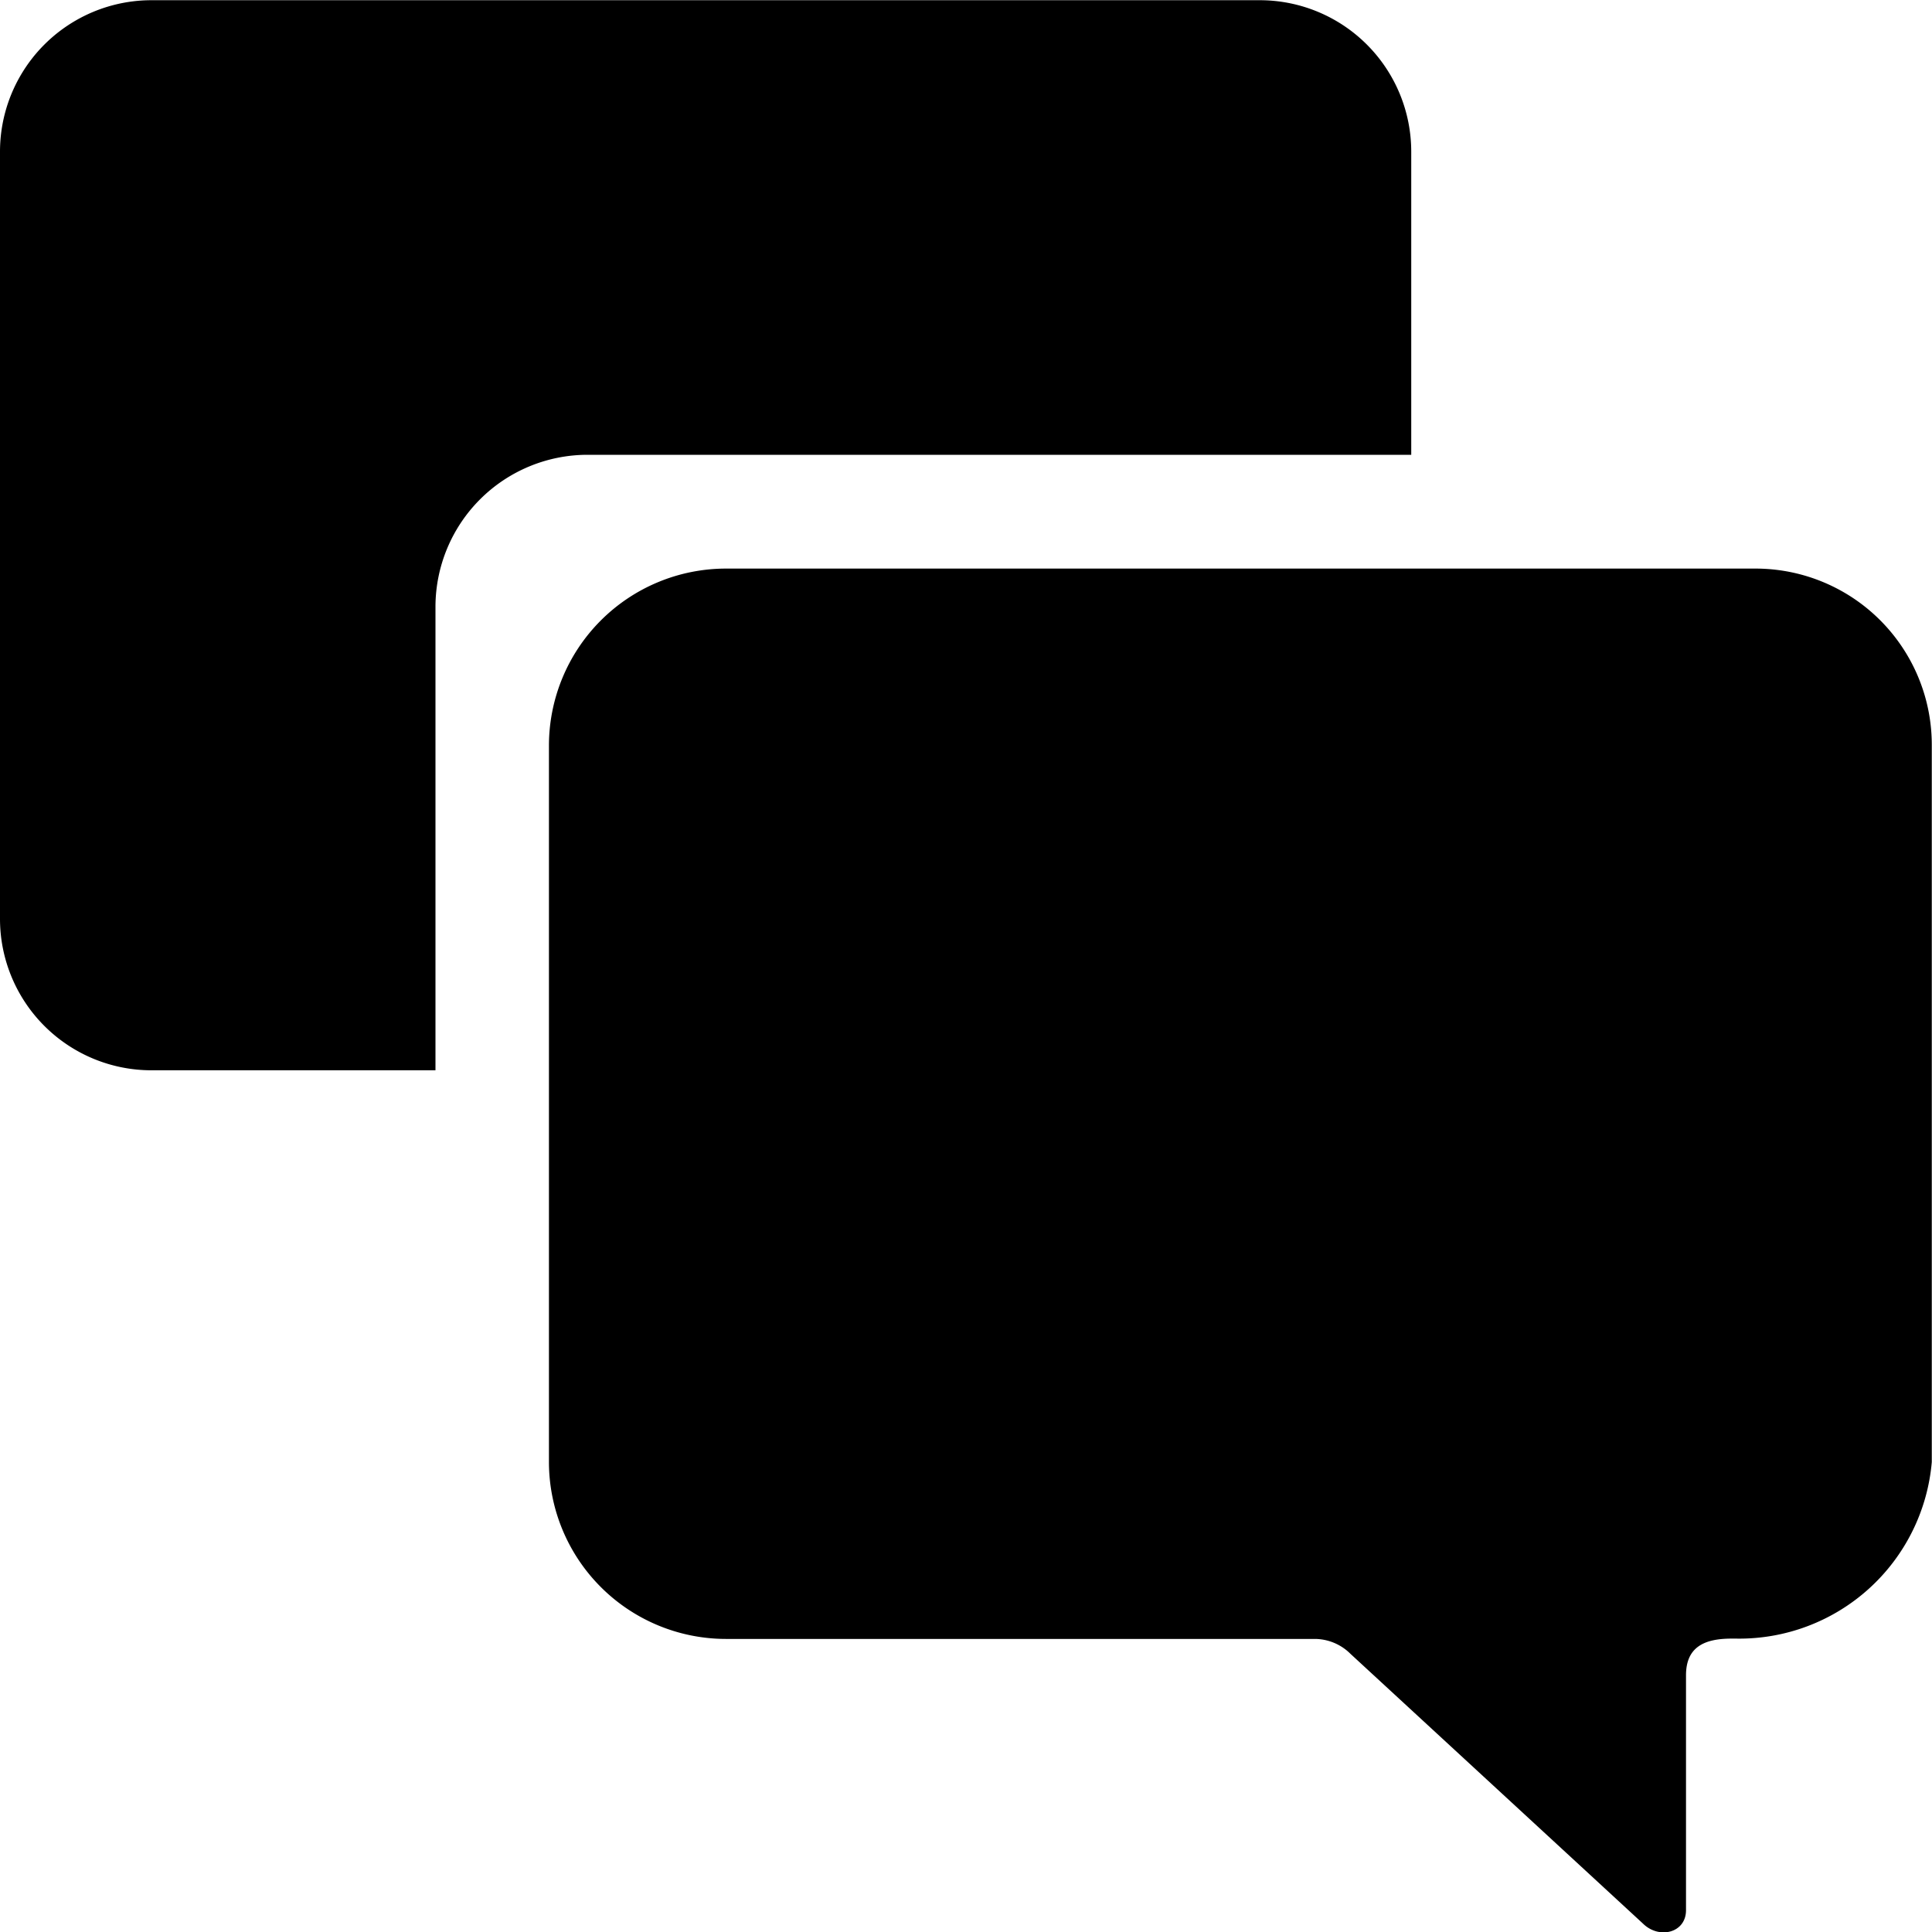 <svg xmlns="http://www.w3.org/2000/svg" width="35.994" height="36" viewBox="0 0 35.994 36">
  <g id="Icon_ionic-ios-chatboxes" data-name="Icon ionic-ios-chatboxes" transform="translate(-3.375 -3.375)">
    <path id="Path_16" data-name="Path 16" d="M34.162,11.981H14.983a3.3,3.3,0,0,0-3.3,3.3V28.633a3.3,3.3,0,0,0,3.3,3.289H25.957a.946.946,0,0,1,.658.277l5.452,5.028c.3.294.8.173.8-.251V32.6c0-.519.329-.684.848-.684h.087a3.6,3.6,0,0,0,3.644-3.289V15.279A3.284,3.284,0,0,0,34.162,11.981Z" transform="translate(1.919 1.987)"/>
    <path id="Path_17" data-name="Path 17" d="M14.314,11.848H29.667V6.2a2.822,2.822,0,0,0-2.821-2.821H6.2A2.822,2.822,0,0,0,3.375,6.2v14.3A2.822,2.822,0,0,0,6.2,23.315h5.288V14.669A2.835,2.835,0,0,1,14.314,11.848Z" transform="translate(0 0)"/>
  </g>
</svg>
